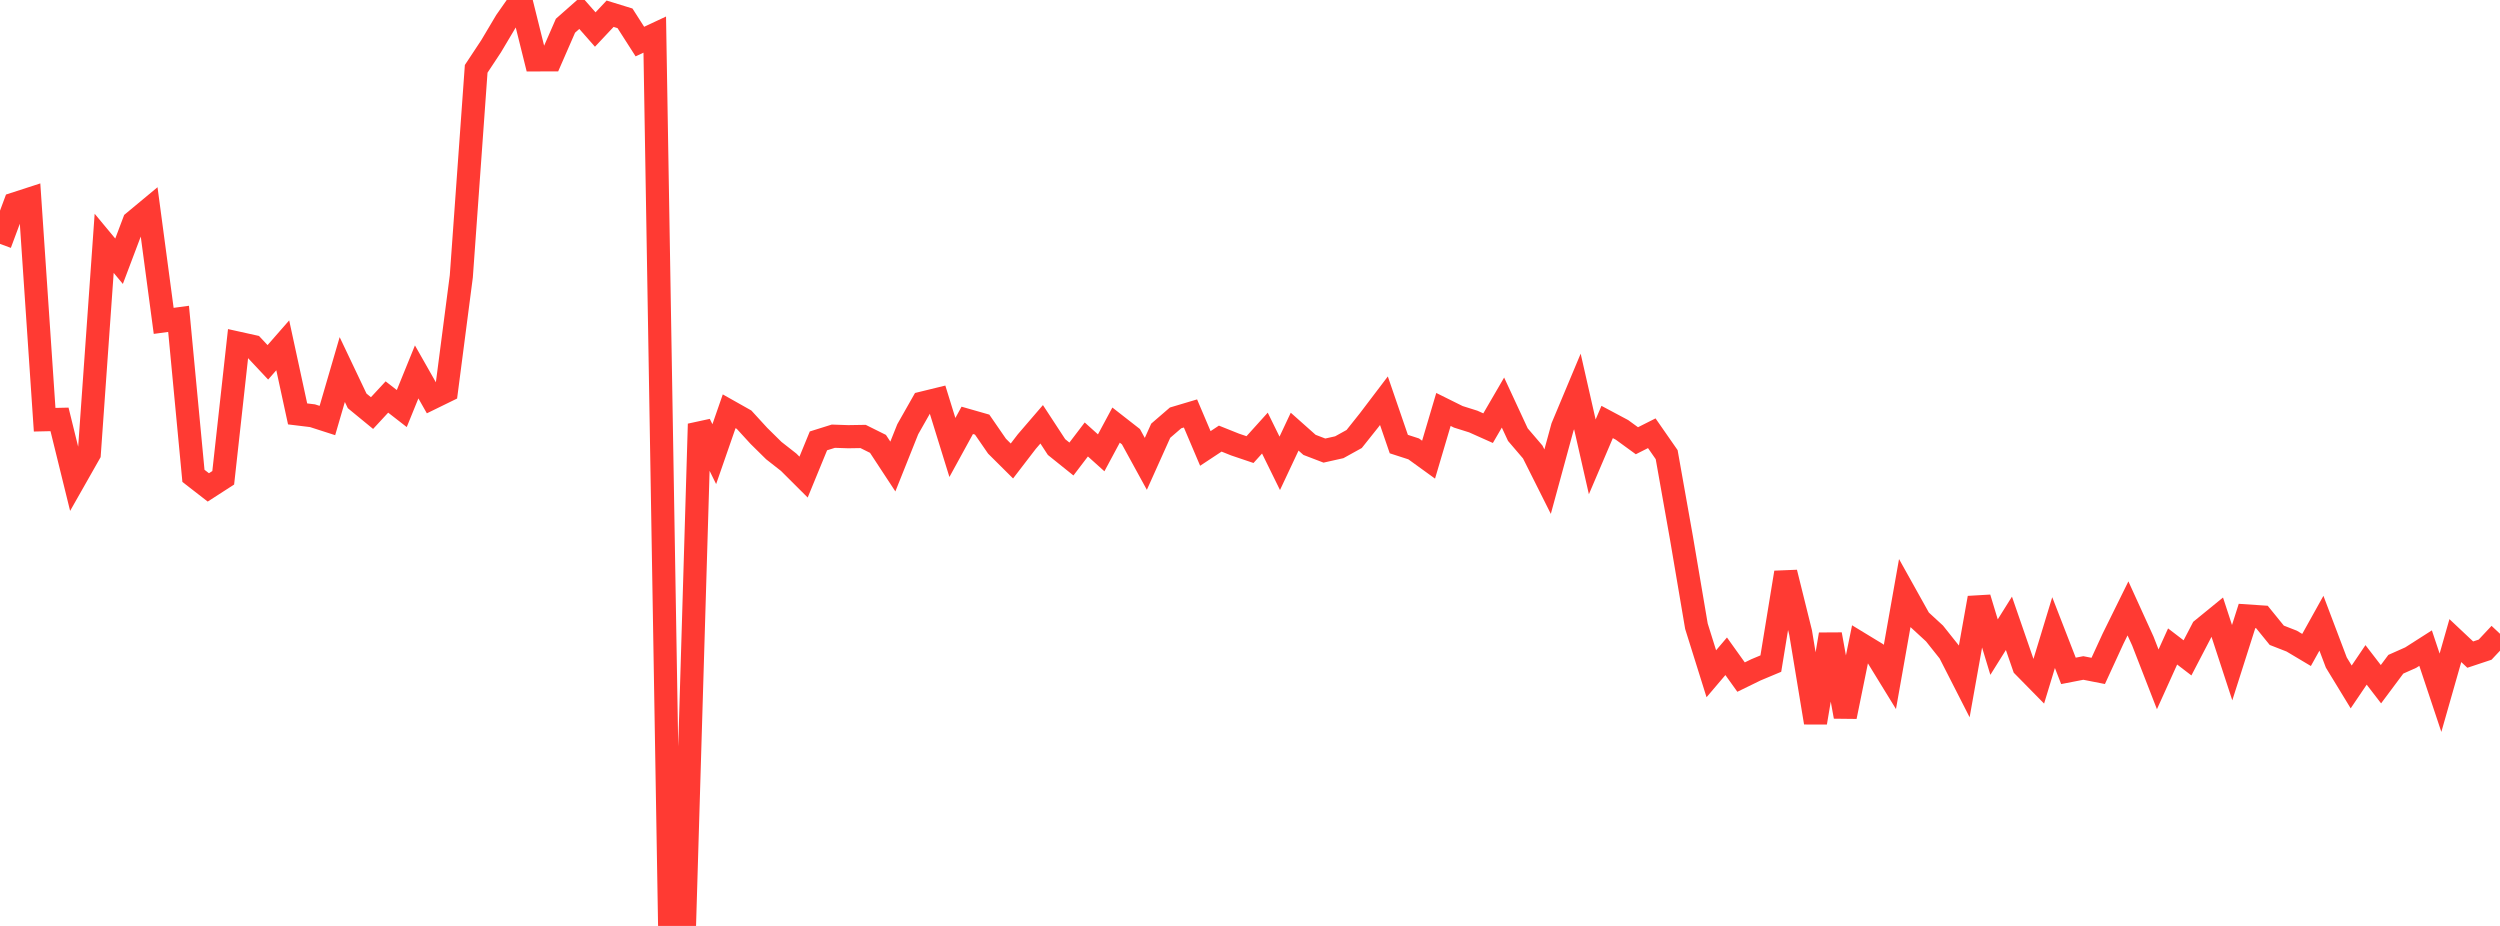 <?xml version="1.0" standalone="no"?>
<!DOCTYPE svg PUBLIC "-//W3C//DTD SVG 1.1//EN" "http://www.w3.org/Graphics/SVG/1.1/DTD/svg11.dtd">

<svg width="135" height="50" viewBox="0 0 135 50" preserveAspectRatio="none" 
  xmlns="http://www.w3.org/2000/svg"
  xmlns:xlink="http://www.w3.org/1999/xlink">


<polyline points="0.0, 13.168 0.804, 11.007 1.607, 10.746 2.411, 22.665 3.214, 22.647 4.018, 25.914 4.821, 24.499 5.625, 13.139 6.429, 14.107 7.232, 11.981 8.036, 11.313 8.839, 17.327 9.643, 17.218 10.446, 25.696 11.25, 26.32 12.054, 25.801 12.857, 18.531 13.661, 18.709 14.464, 19.566 15.268, 18.647 16.071, 22.351 16.875, 22.449 17.679, 22.708 18.482, 19.956 19.286, 21.647 20.089, 22.306 20.893, 21.438 21.696, 22.062 22.5, 20.083 23.304, 21.5 24.107, 21.107 24.911, 14.921 25.714, 3.718 26.518, 2.501 27.321, 1.15 28.125, 0.0 28.929, 3.233 29.732, 3.231 30.536, 1.389 31.339, 0.68 32.143, 1.595 32.946, 0.741 33.75, 0.989 34.554, 2.245 35.357, 1.868 36.161, 50.0 36.964, 49.904 37.768, 22.895 38.571, 24.524 39.375, 22.209 40.179, 22.662 40.982, 23.539 41.786, 24.332 42.589, 24.961 43.393, 25.763 44.196, 23.807 45.0, 23.555 45.804, 23.582 46.607, 23.569 47.411, 23.969 48.214, 25.192 49.018, 23.179 49.821, 21.764 50.625, 21.567 51.429, 24.164 52.232, 22.699 53.036, 22.929 53.839, 24.094 54.643, 24.893 55.446, 23.847 56.25, 22.912 57.054, 24.142 57.857, 24.787 58.661, 23.731 59.464, 24.453 60.268, 22.955 61.071, 23.582 61.875, 25.049 62.679, 23.259 63.482, 22.566 64.286, 22.326 65.089, 24.216 65.893, 23.685 66.696, 24.006 67.5, 24.278 68.304, 23.387 69.107, 25.02 69.911, 23.309 70.714, 24.023 71.518, 24.331 72.321, 24.151 73.125, 23.706 73.929, 22.697 74.732, 21.639 75.536, 23.98 76.339, 24.24 77.143, 24.822 77.946, 22.11 78.75, 22.509 79.554, 22.762 80.357, 23.121 81.161, 21.738 81.964, 23.469 82.768, 24.409 83.571, 26.01 84.375, 23.06 85.179, 21.139 85.982, 24.671 86.786, 22.787 87.589, 23.215 88.393, 23.8 89.196, 23.395 90.0, 24.551 90.804, 29.079 91.607, 33.815 92.411, 36.383 93.214, 35.439 94.018, 36.563 94.821, 36.171 95.625, 35.834 96.429, 30.916 97.232, 34.154 98.036, 39.021 98.839, 34.258 99.643, 38.698 100.446, 34.761 101.25, 35.25 102.054, 36.56 102.857, 32.027 103.661, 33.469 104.464, 34.208 105.268, 35.218 106.071, 36.792 106.875, 32.287 107.679, 34.944 108.482, 33.659 109.286, 35.988 110.089, 36.805 110.893, 34.16 111.696, 36.227 112.5, 36.071 113.304, 36.229 114.107, 34.483 114.911, 32.853 115.714, 34.617 116.518, 36.685 117.321, 34.909 118.125, 35.525 118.929, 33.981 119.732, 33.326 120.536, 35.784 121.339, 33.262 122.143, 33.316 122.946, 34.305 123.75, 34.619 124.554, 35.098 125.357, 33.654 126.161, 35.777 126.964, 37.094 127.768, 35.904 128.571, 36.947 129.375, 35.869 130.179, 35.511 130.982, 34.998 131.786, 37.408 132.589, 34.592 133.393, 35.349 134.196, 35.082 135.0, 34.224" fill="none" stroke="#ff3a33" stroke-width="1.25"/>

</svg>